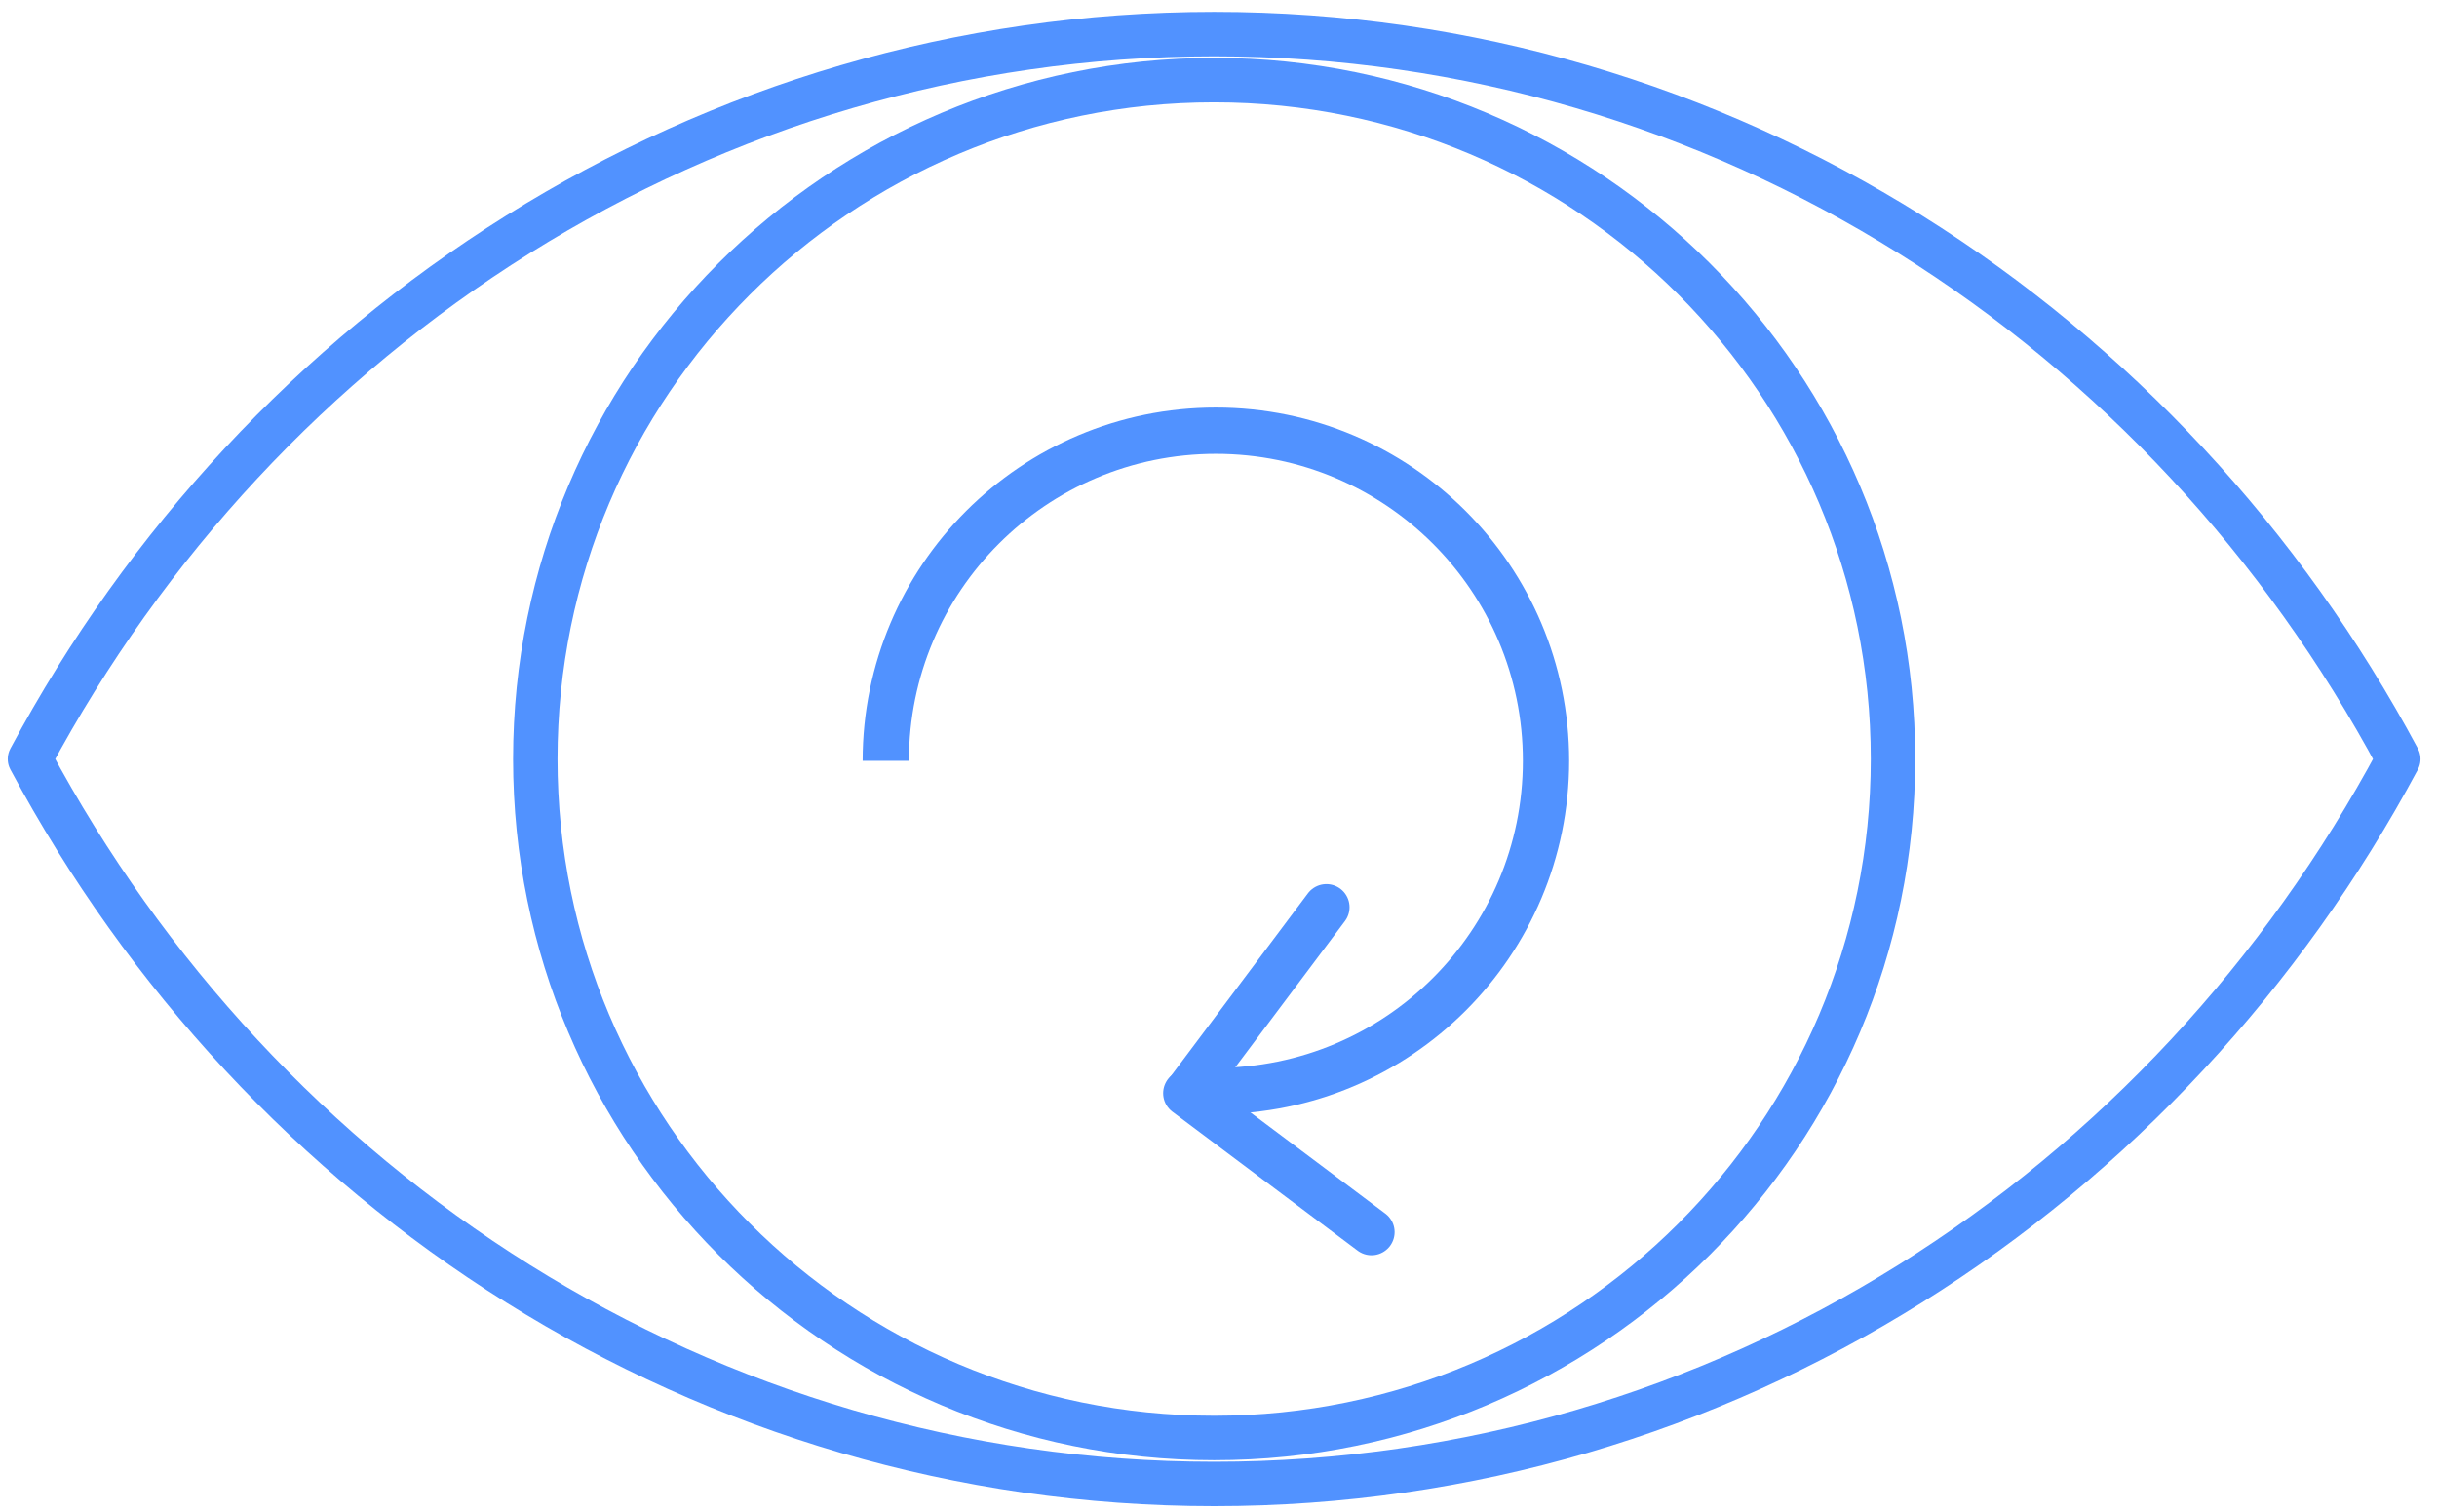 
<svg width="79px" height="49px" viewBox="0 0 79 49" version="1.1" xmlns="http://www.w3.org/2000/svg" xmlns:xlink="http://www.w3.org/1999/xlink">
    <!-- Generator: Sketch 50.2 (55047) - http://www.bohemiancoding.com/sketch -->
    <desc>Created with Sketch.</desc>
    <defs></defs>
    <g id="Page-1" stroke="none" stroke-width="1" fill="none" fill-rule="evenodd">
        <g id="Artboard-Copy-2" transform="translate(-944, -131)" stroke="#5192FF">
            <g id="Data-Refresh-Icon" transform="translate(944.473, 131.605)">
                <g id="Group">
                    <path d="M38.886,1.992 C51.04,1.992 60.892,11.845 60.892,23.999 C60.892,36.153 51.04,46.007 38.886,46.007 C26.732,46.007 16.88,36.153 16.88,23.999 C16.88,11.845 26.732,1.992 38.886,1.992 Z" id="Stroke-1" stroke-width="1.44"></path>
                    <path d="M77.272,23.999 C69.764,38.018 55.389,47.497 38.887,47.497 C22.383,47.497 8.005,38.018 0.499,23.999 C8.005,9.981 22.383,0.501 38.887,0.501 C55.389,0.501 69.764,9.981 77.272,23.999 Z" id="Stroke-3" stroke-width="1.44" stroke-linecap="round" stroke-linejoin="round"></path>
                    <path d="M38.943,34.759 C44.853,34.759 49.644,29.968 49.644,24.057 C49.644,18.147 44.853,13.356 38.943,13.356 C33.032,13.356 28.241,18.147 28.241,24.057" id="Oval-2" stroke-width="1.5"></path>
                    <path d="M42.525,28.803 L38.023,34.806" id="Line" stroke-width="1.5" stroke-linecap="round" stroke-linejoin="round"></path>
                    <path d="M43.986,39.334 L37.983,34.832" id="Line-Copy" stroke-width="1.5" stroke-linecap="round" stroke-linejoin="round"></path>
                </g>
            </g>
        </g>
    </g>
</svg>